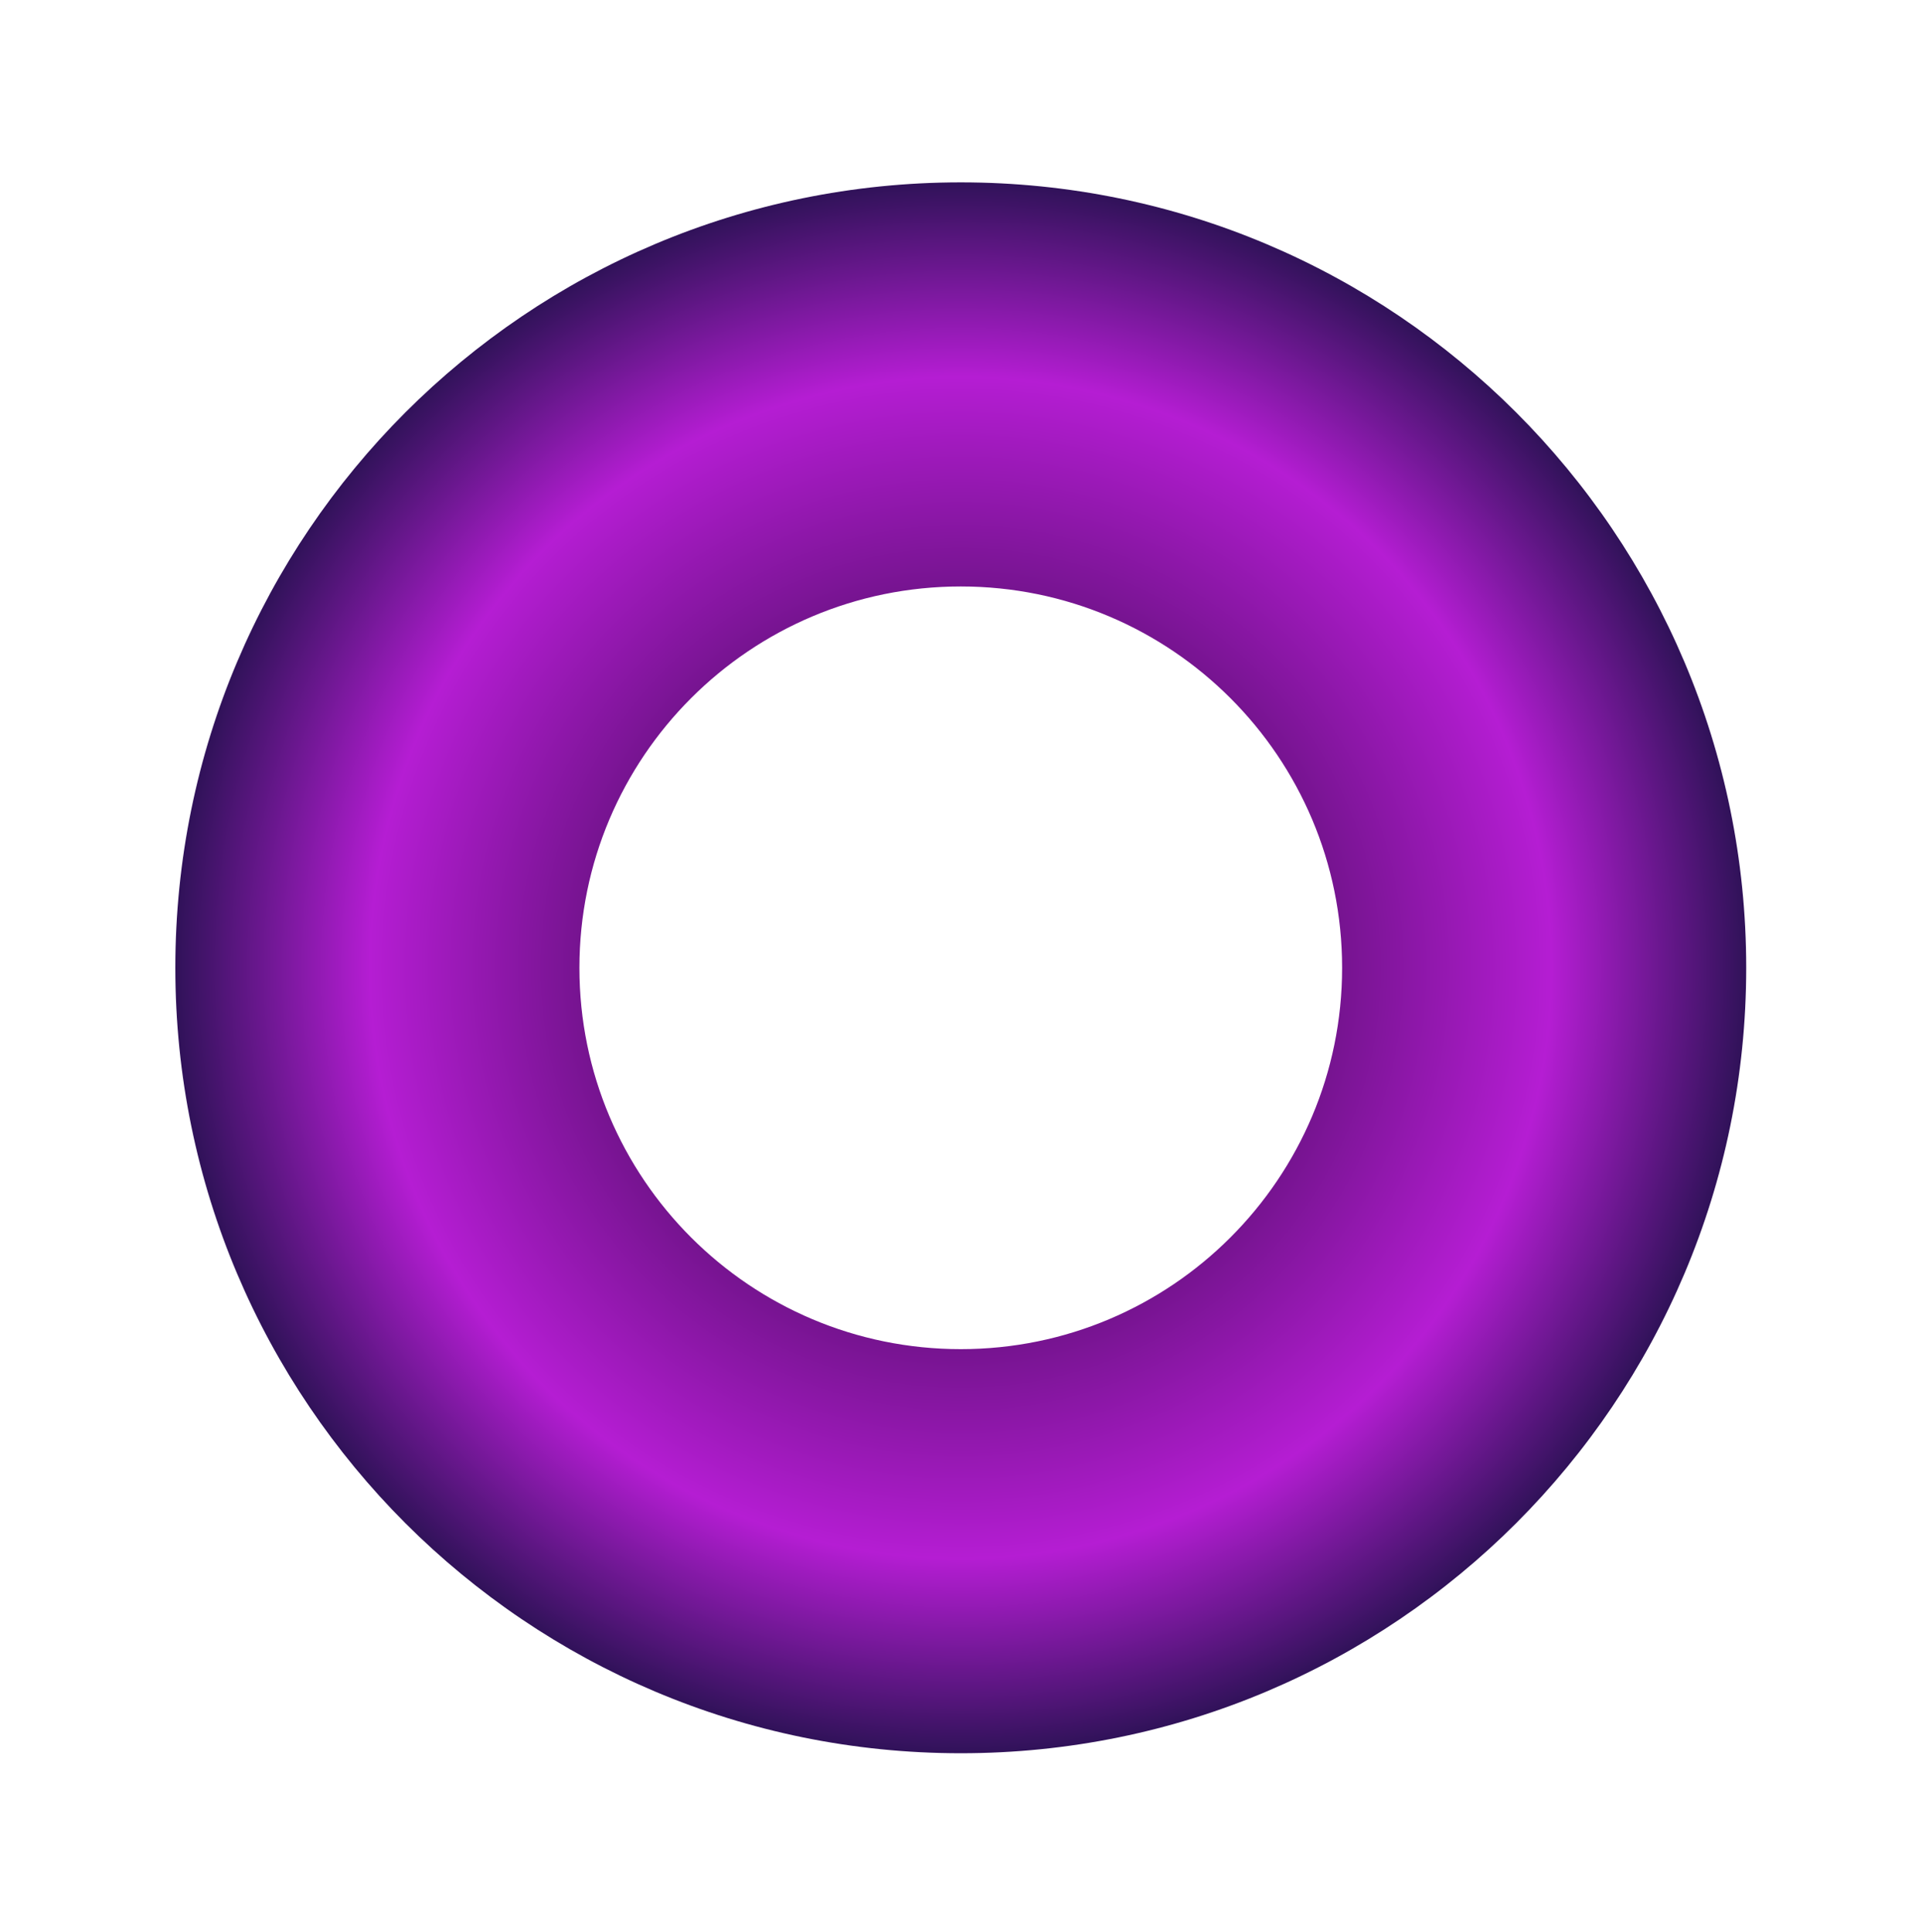 <svg width="193" height="194" viewBox="0 0 193 194" fill="none" xmlns="http://www.w3.org/2000/svg">
<g id="Ellipse 9" filter="url(#filter0_f_387_8683)">
<path d="M175.348 97.183C175.348 140.742 140.036 176.054 96.477 176.054C52.917 176.054 17.606 140.742 17.606 97.183C17.606 53.624 52.917 18.312 96.477 18.312C140.036 18.312 175.348 53.624 175.348 97.183ZM58.183 97.183C58.183 118.332 75.328 135.476 96.477 135.476C117.625 135.476 134.77 118.332 134.77 97.183C134.77 76.034 117.625 58.89 96.477 58.89C75.328 58.89 58.183 76.034 58.183 97.183Z" fill="url(#paint0_radial_387_8683)"/>
</g>
<defs>
<filter id="filter0_f_387_8683" x="0.239" y="0.946" width="192.474" height="192.474" filterUnits="userSpaceOnUse" color-interpolation-filters="sRGB">
<feFlood flood-opacity="0" result="BackgroundImageFix"/>
<feBlend mode="normal" in="SourceGraphic" in2="BackgroundImageFix" result="shape"/>
<feGaussianBlur stdDeviation="8.683" result="effect1_foregroundBlur_387_8683"/>
</filter>
<radialGradient id="paint0_radial_387_8683" cx="0" cy="0" r="1" gradientUnits="userSpaceOnUse" gradientTransform="translate(96.477 97.183) rotate(90) scale(78.871)">
<stop stop-color="#030316"/>
<stop offset="0.75" stop-color="#B51DD3"/>
<stop offset="0.875" stop-color="#721896"/>
<stop offset="1" stop-color="#2F1258"/>
</radialGradient>
</defs>
</svg>
